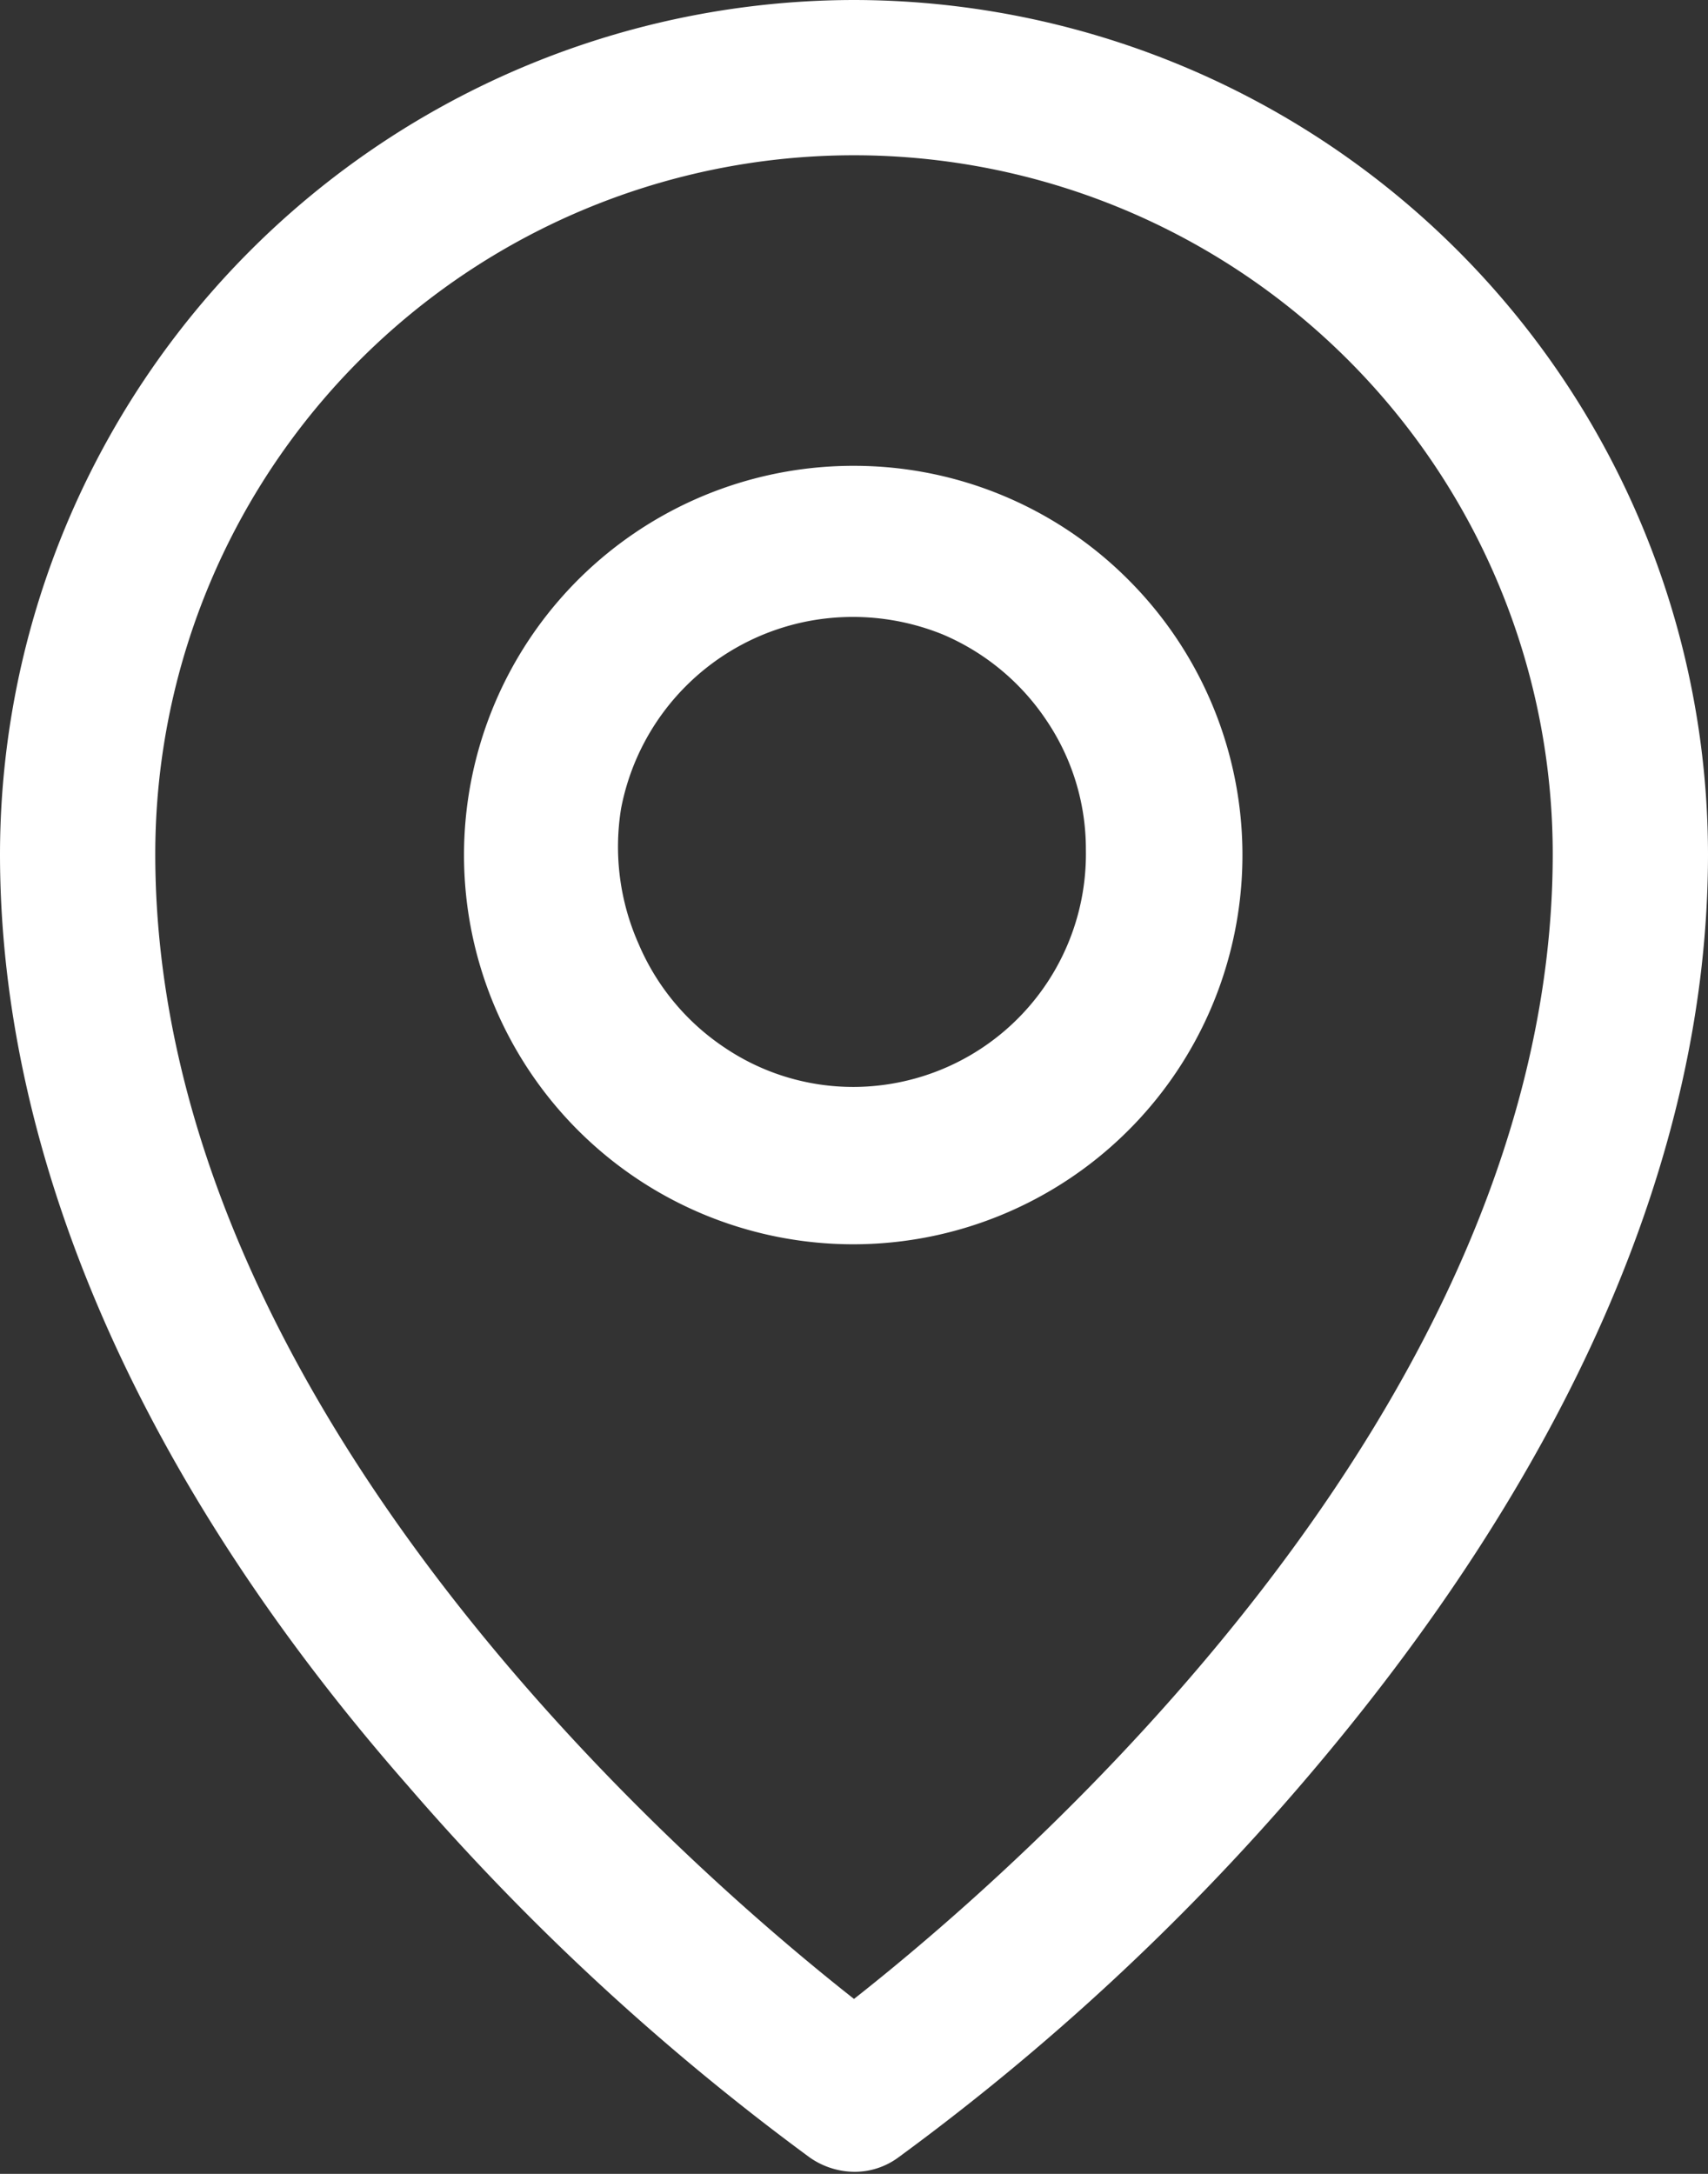 <svg xmlns="http://www.w3.org/2000/svg" viewBox="0 0 16.5 21"><rect x="0" y="0" width="16.5" height="21" fill="#333333" stroke="none"/><defs><style>.cls-1{fill:#fff;}</style></defs><g id="Layer_2" data-name="Layer 2"><g id="Layer_1-2" data-name="Layer 1"><path class="cls-1" d="M8.25,4.5A3.76,3.76,0,1,0,10.9,5.6,3.74,3.74,0,0,0,8.25,4.5Zm0,6A2.22,2.22,0,0,1,7,10.12a2.27,2.27,0,0,1-.83-1A2.31,2.31,0,0,1,6,7.81,2.28,2.28,0,0,1,7.81,6a2.31,2.31,0,0,1,1.3.13,2.27,2.27,0,0,1,1,.83,2.22,2.22,0,0,1,.38,1.25A2.25,2.25,0,0,1,8.25,10.5ZM8.25,0A8.26,8.26,0,0,0,0,8.25c0,2.94,1.36,6.06,3.94,9a23.55,23.55,0,0,0,3.88,3.59.76.76,0,0,0,.43.14.71.71,0,0,0,.43-.14,23.19,23.19,0,0,0,3.88-3.59c2.58-3,3.94-6.08,3.94-9A8.26,8.26,0,0,0,8.25,0Zm0,19.31C6.7,18.09,1.5,13.62,1.5,8.25a6.75,6.75,0,0,1,13.5,0C15,13.62,9.8,18.09,8.25,19.31Z"/></g></g></svg>